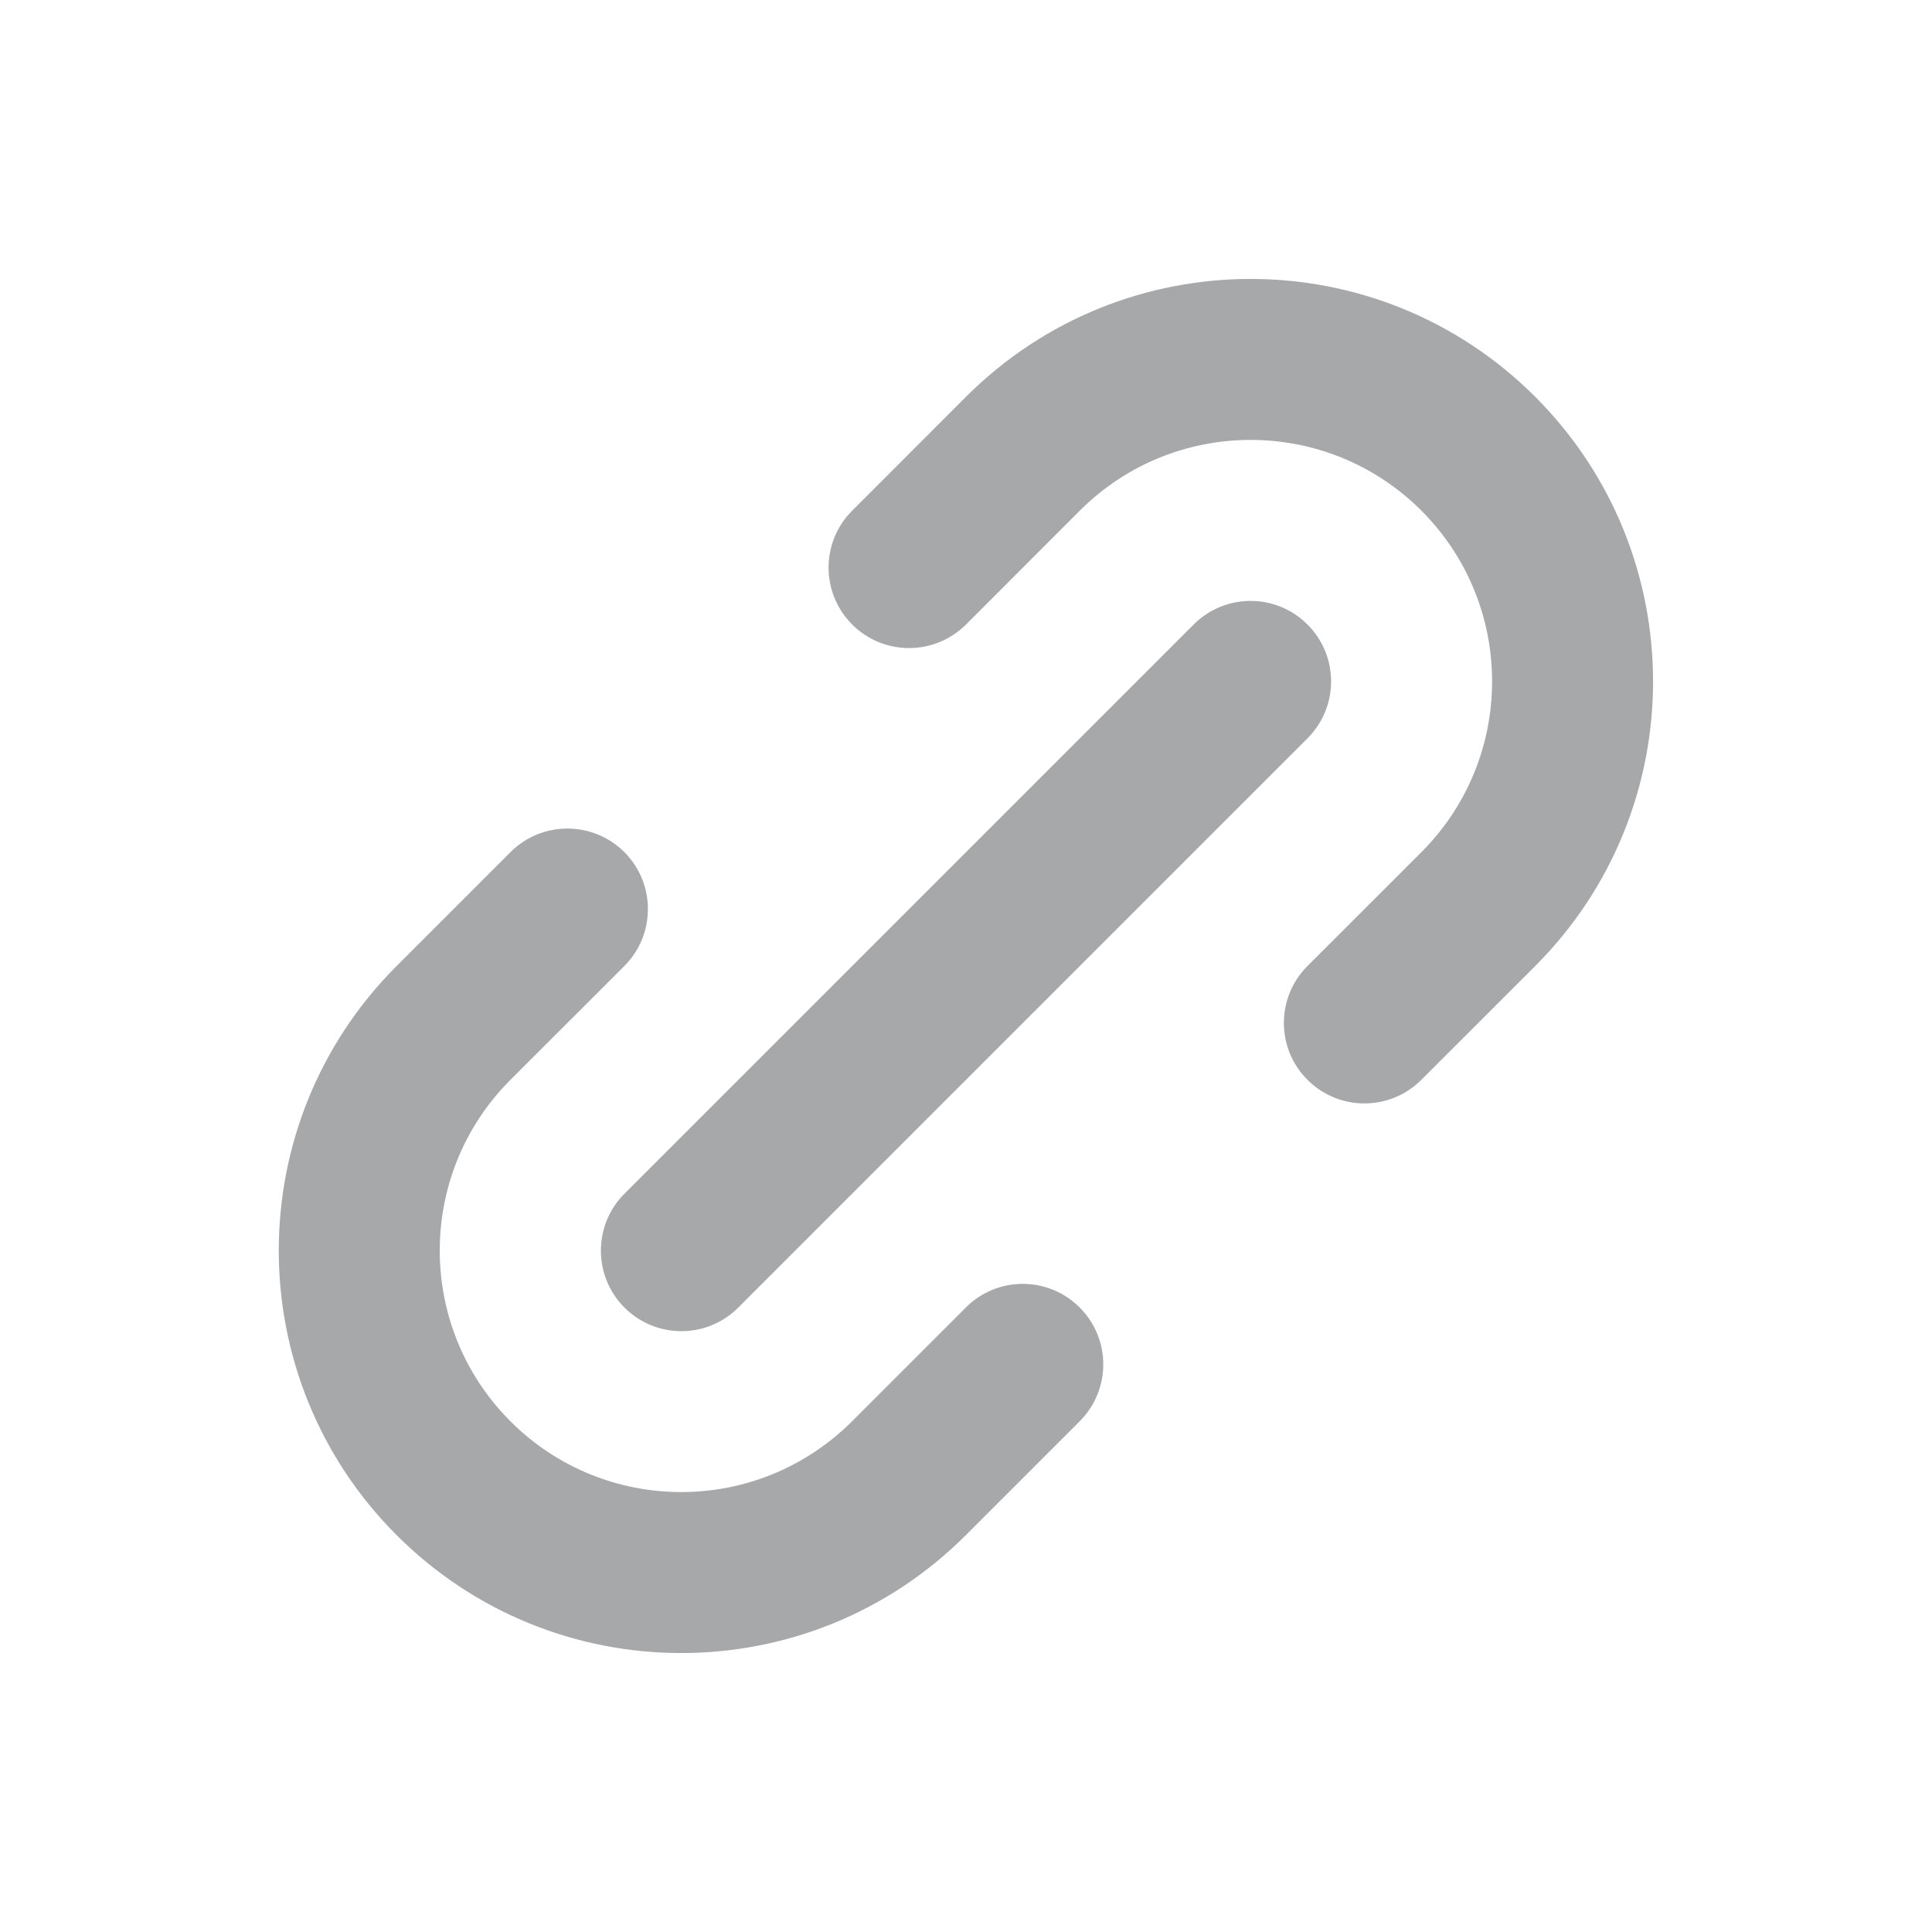 <svg width="24" height="24" viewBox="0 0 24 24" fill="none" xmlns="http://www.w3.org/2000/svg">
<path fill-rule="evenodd" clip-rule="evenodd" d="M12 4.929C13.953 2.977 17.118 2.977 19.071 4.929C21.023 6.882 21.023 10.047 19.071 12L17.656 13.414C17.266 13.805 16.633 13.805 16.242 13.414C15.851 13.024 15.851 12.391 16.242 12L17.657 10.586C18.828 9.414 18.828 7.515 17.657 6.343C16.485 5.172 14.586 5.172 13.414 6.343L12 7.758C11.609 8.148 10.976 8.148 10.586 7.758C10.195 7.367 10.195 6.734 10.586 6.344L12 4.929ZM11.998 19.07C10.045 21.023 6.88 21.023 4.927 19.07C2.975 17.118 2.975 13.952 4.927 12L6.342 10.585C6.732 10.195 7.365 10.195 7.756 10.585C8.146 10.976 8.146 11.609 7.756 12L6.341 13.414C5.17 14.585 5.17 16.485 6.341 17.656C7.513 18.828 9.412 18.828 10.584 17.656L11.998 16.242C12.389 15.851 13.022 15.851 13.412 16.242C13.803 16.632 13.803 17.265 13.412 17.656L11.998 19.07ZM16.242 9.172C16.633 8.781 16.633 8.148 16.242 7.758C15.852 7.367 15.219 7.367 14.828 7.758L7.757 14.829C7.367 15.219 7.367 15.852 7.757 16.243C8.148 16.634 8.781 16.634 9.171 16.243L16.242 9.172Z" fill="#A7A8AA"/>
</svg>
